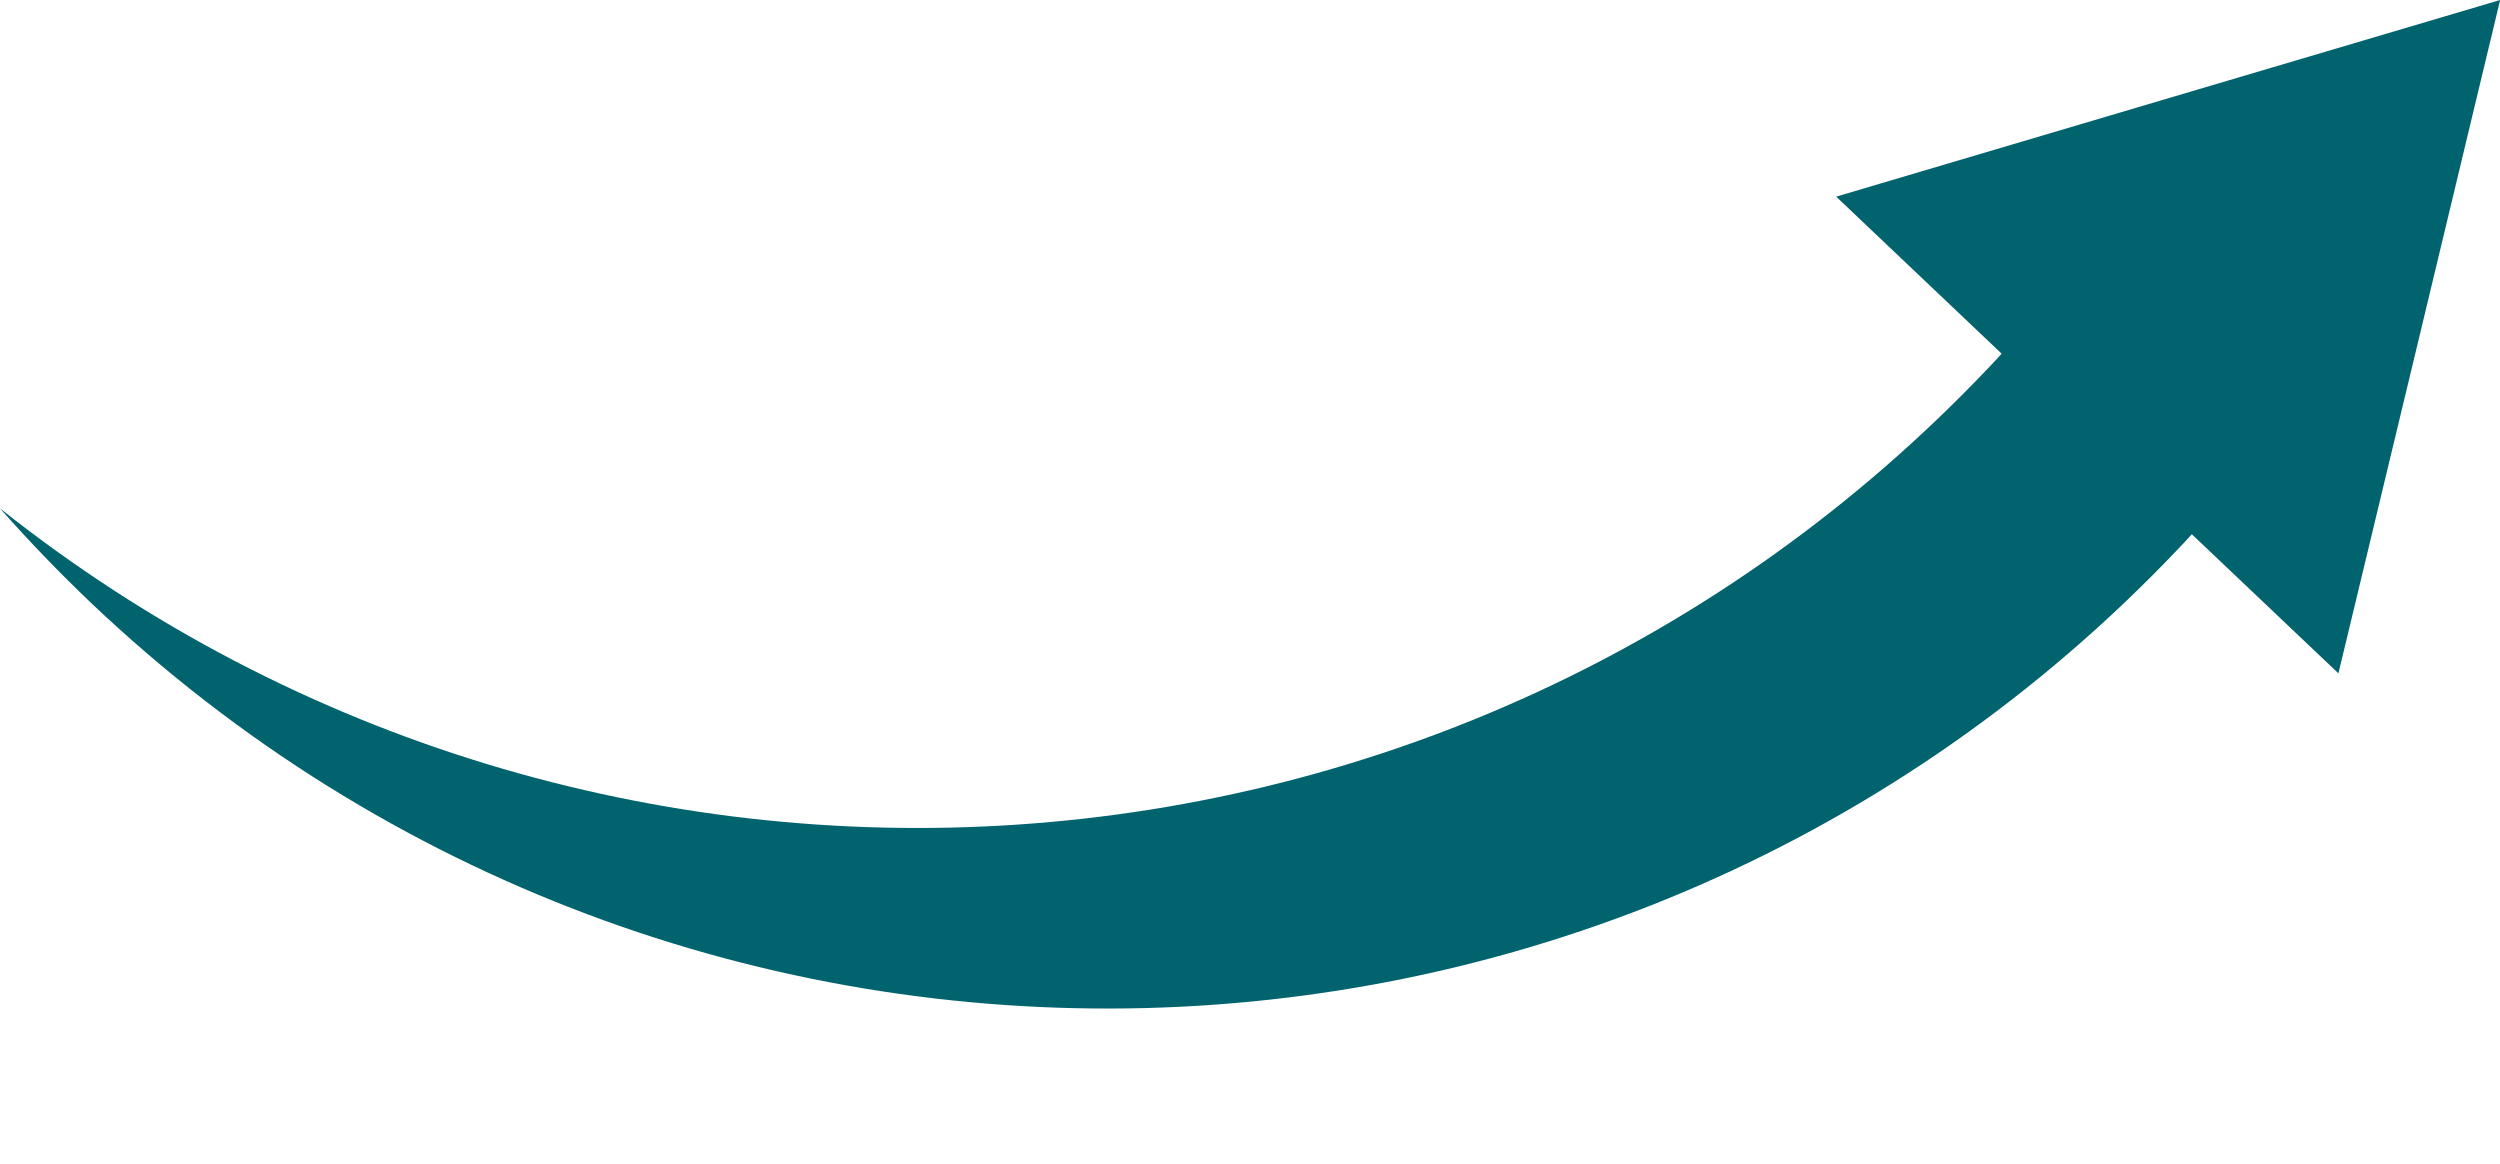<?xml version="1.0" encoding="UTF-8" standalone="no"?><svg xmlns="http://www.w3.org/2000/svg" xmlns:xlink="http://www.w3.org/1999/xlink" fill="#000000" height="223.9" preserveAspectRatio="xMidYMid meet" version="1" viewBox="0.0 0.0 480.7 223.9" width="480.7" zoomAndPan="magnify"><g data-name="Layer 1" id="change1_1"><path d="M422.32,17.29l-5.43,1.61L353.06,37.81,384.87,68c-.82.94-1.68,1.84-2.55,2.75C280.22,178.33,114,188.32,0,97.75q8.3,9.39,17.51,18.18C131.23,223.87,311,219.2,418.89,105.47c.86-.91,1.73-1.81,2.55-2.75l28.19,26.75,15.56-64.73,12.43-51.8L480.73,0Z" fill="#00636e"/></g></svg>